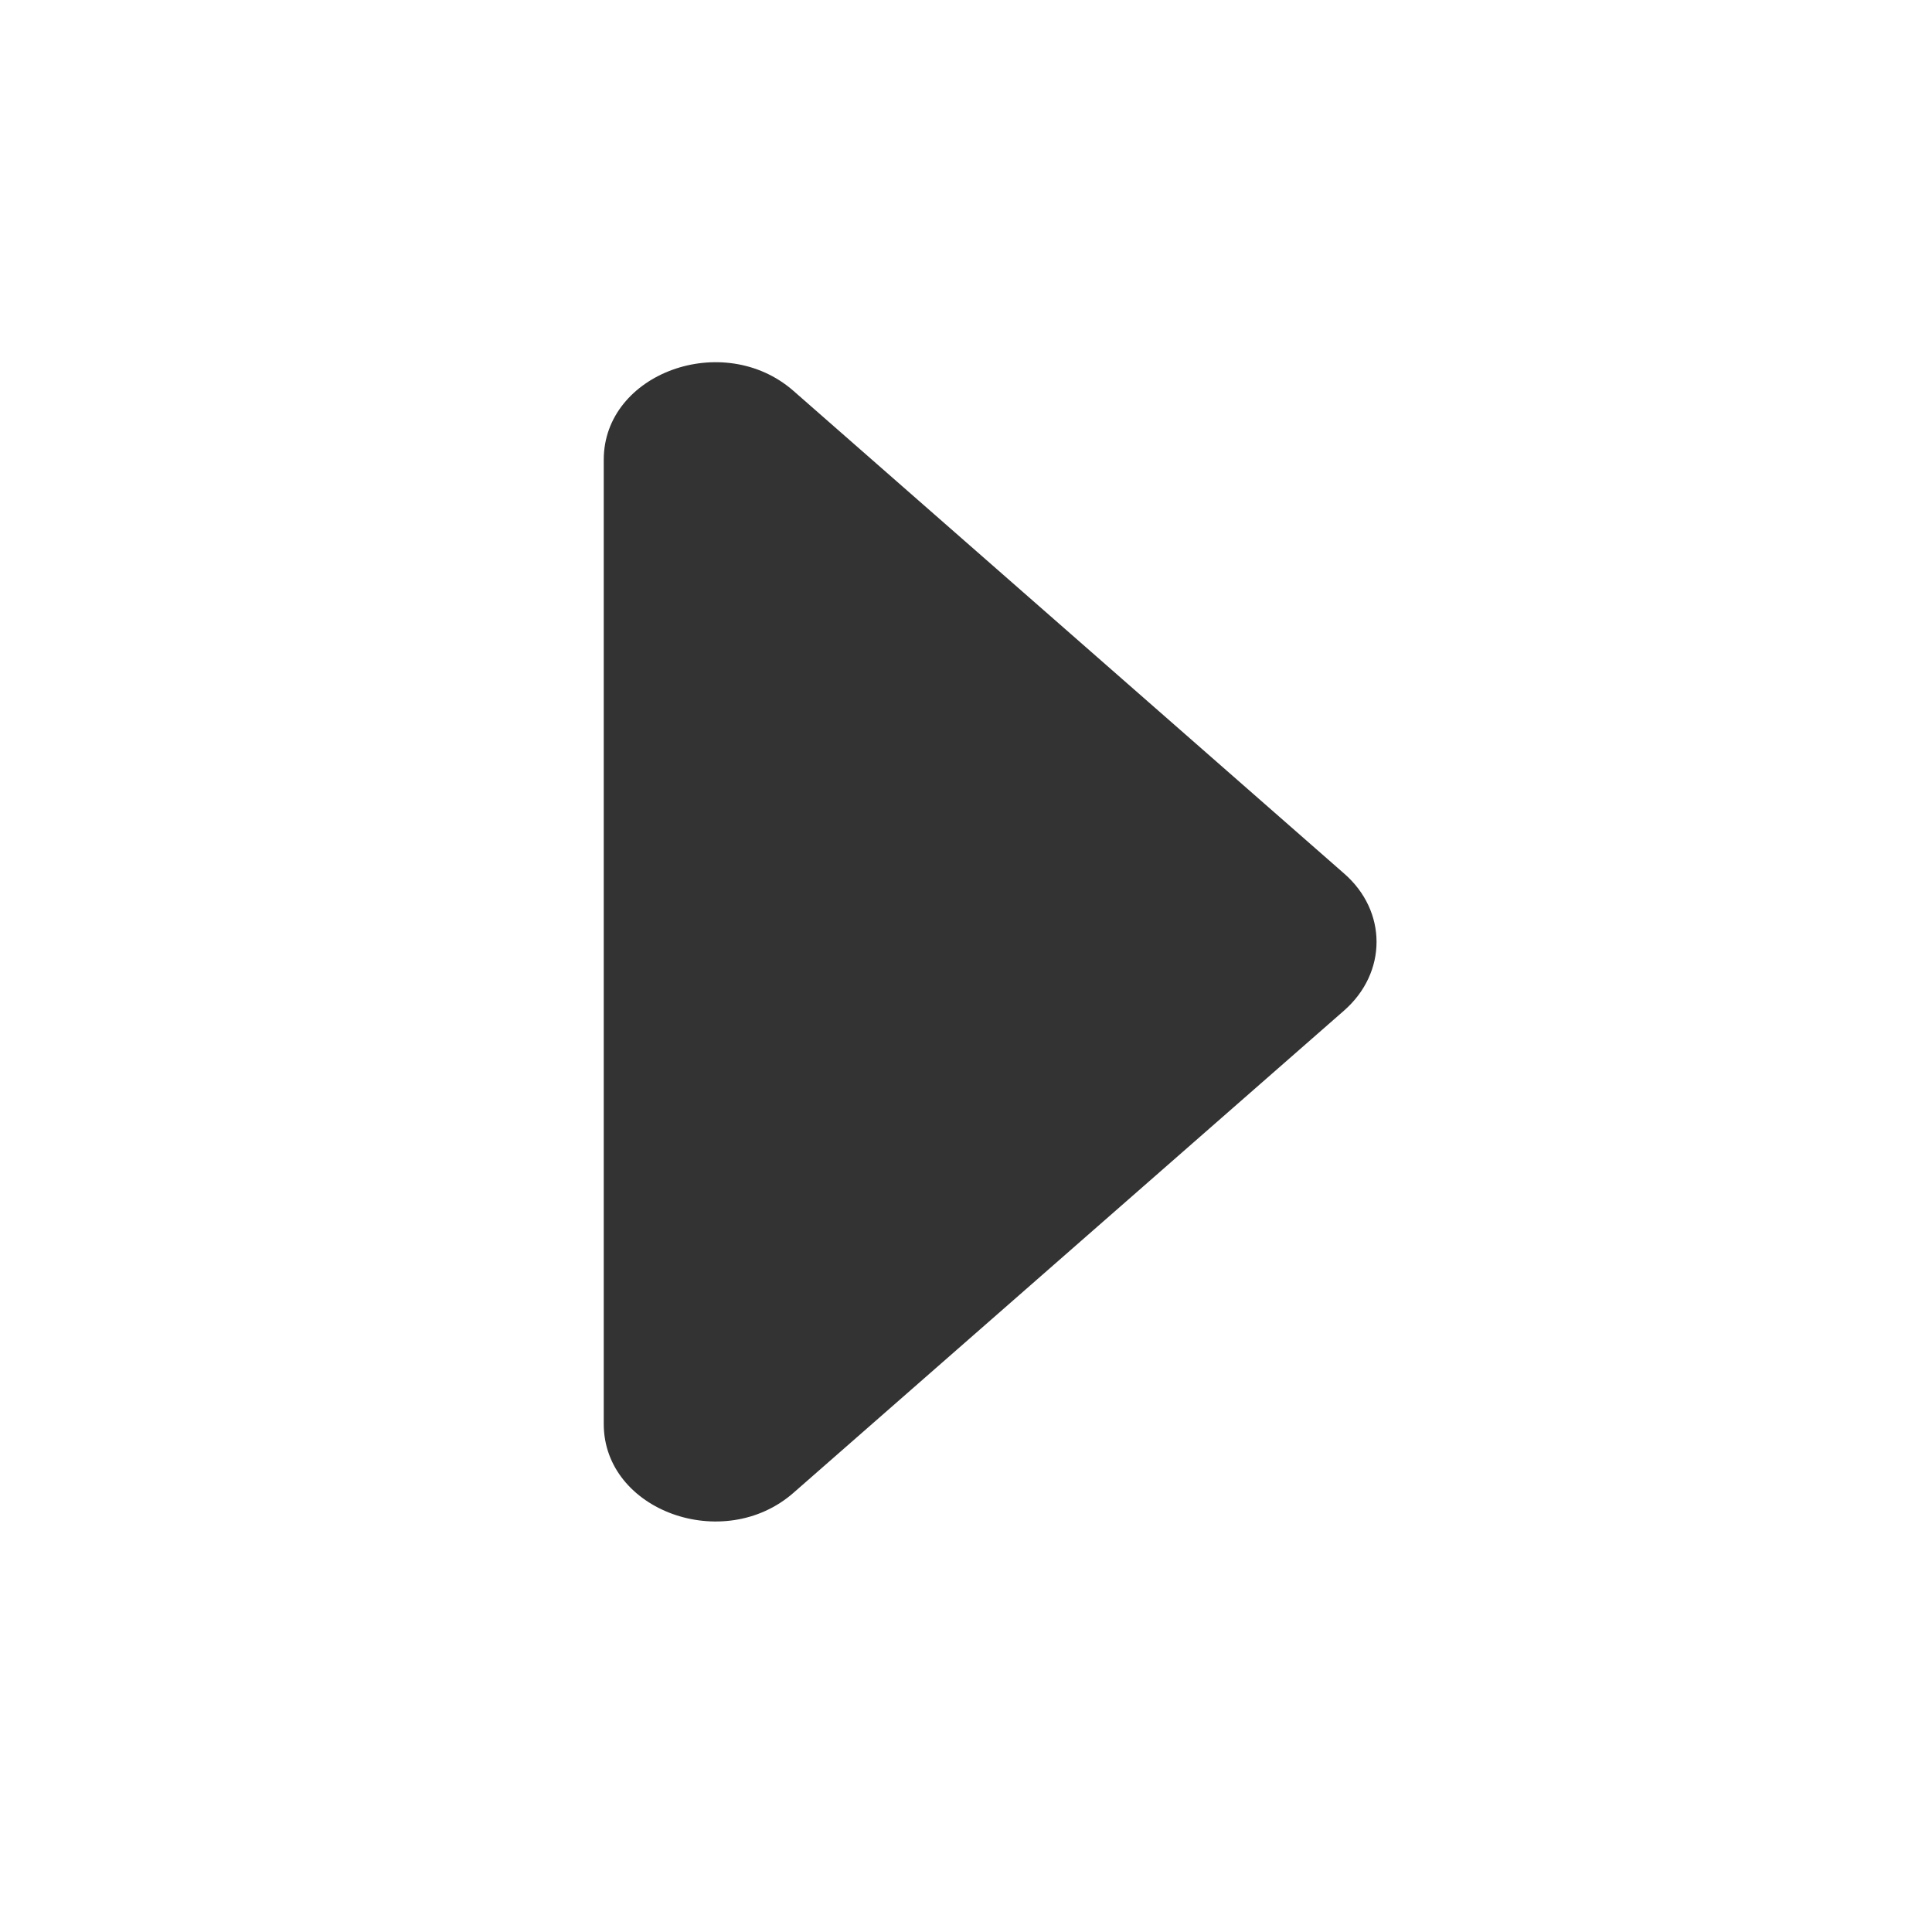 <svg width="16" height="16" viewBox="0 0 16 16" fill="none" xmlns="http://www.w3.org/2000/svg">
  <path d="M5 3.807V11.793C5 12.511 5.992 12.87 6.571 12.363L11.13 8.37C11.49 8.055 11.49 7.545 11.13 7.233L6.571 3.237C5.992 2.73 5 3.089 5 3.807Z" fill="#333333"/>
</svg>
